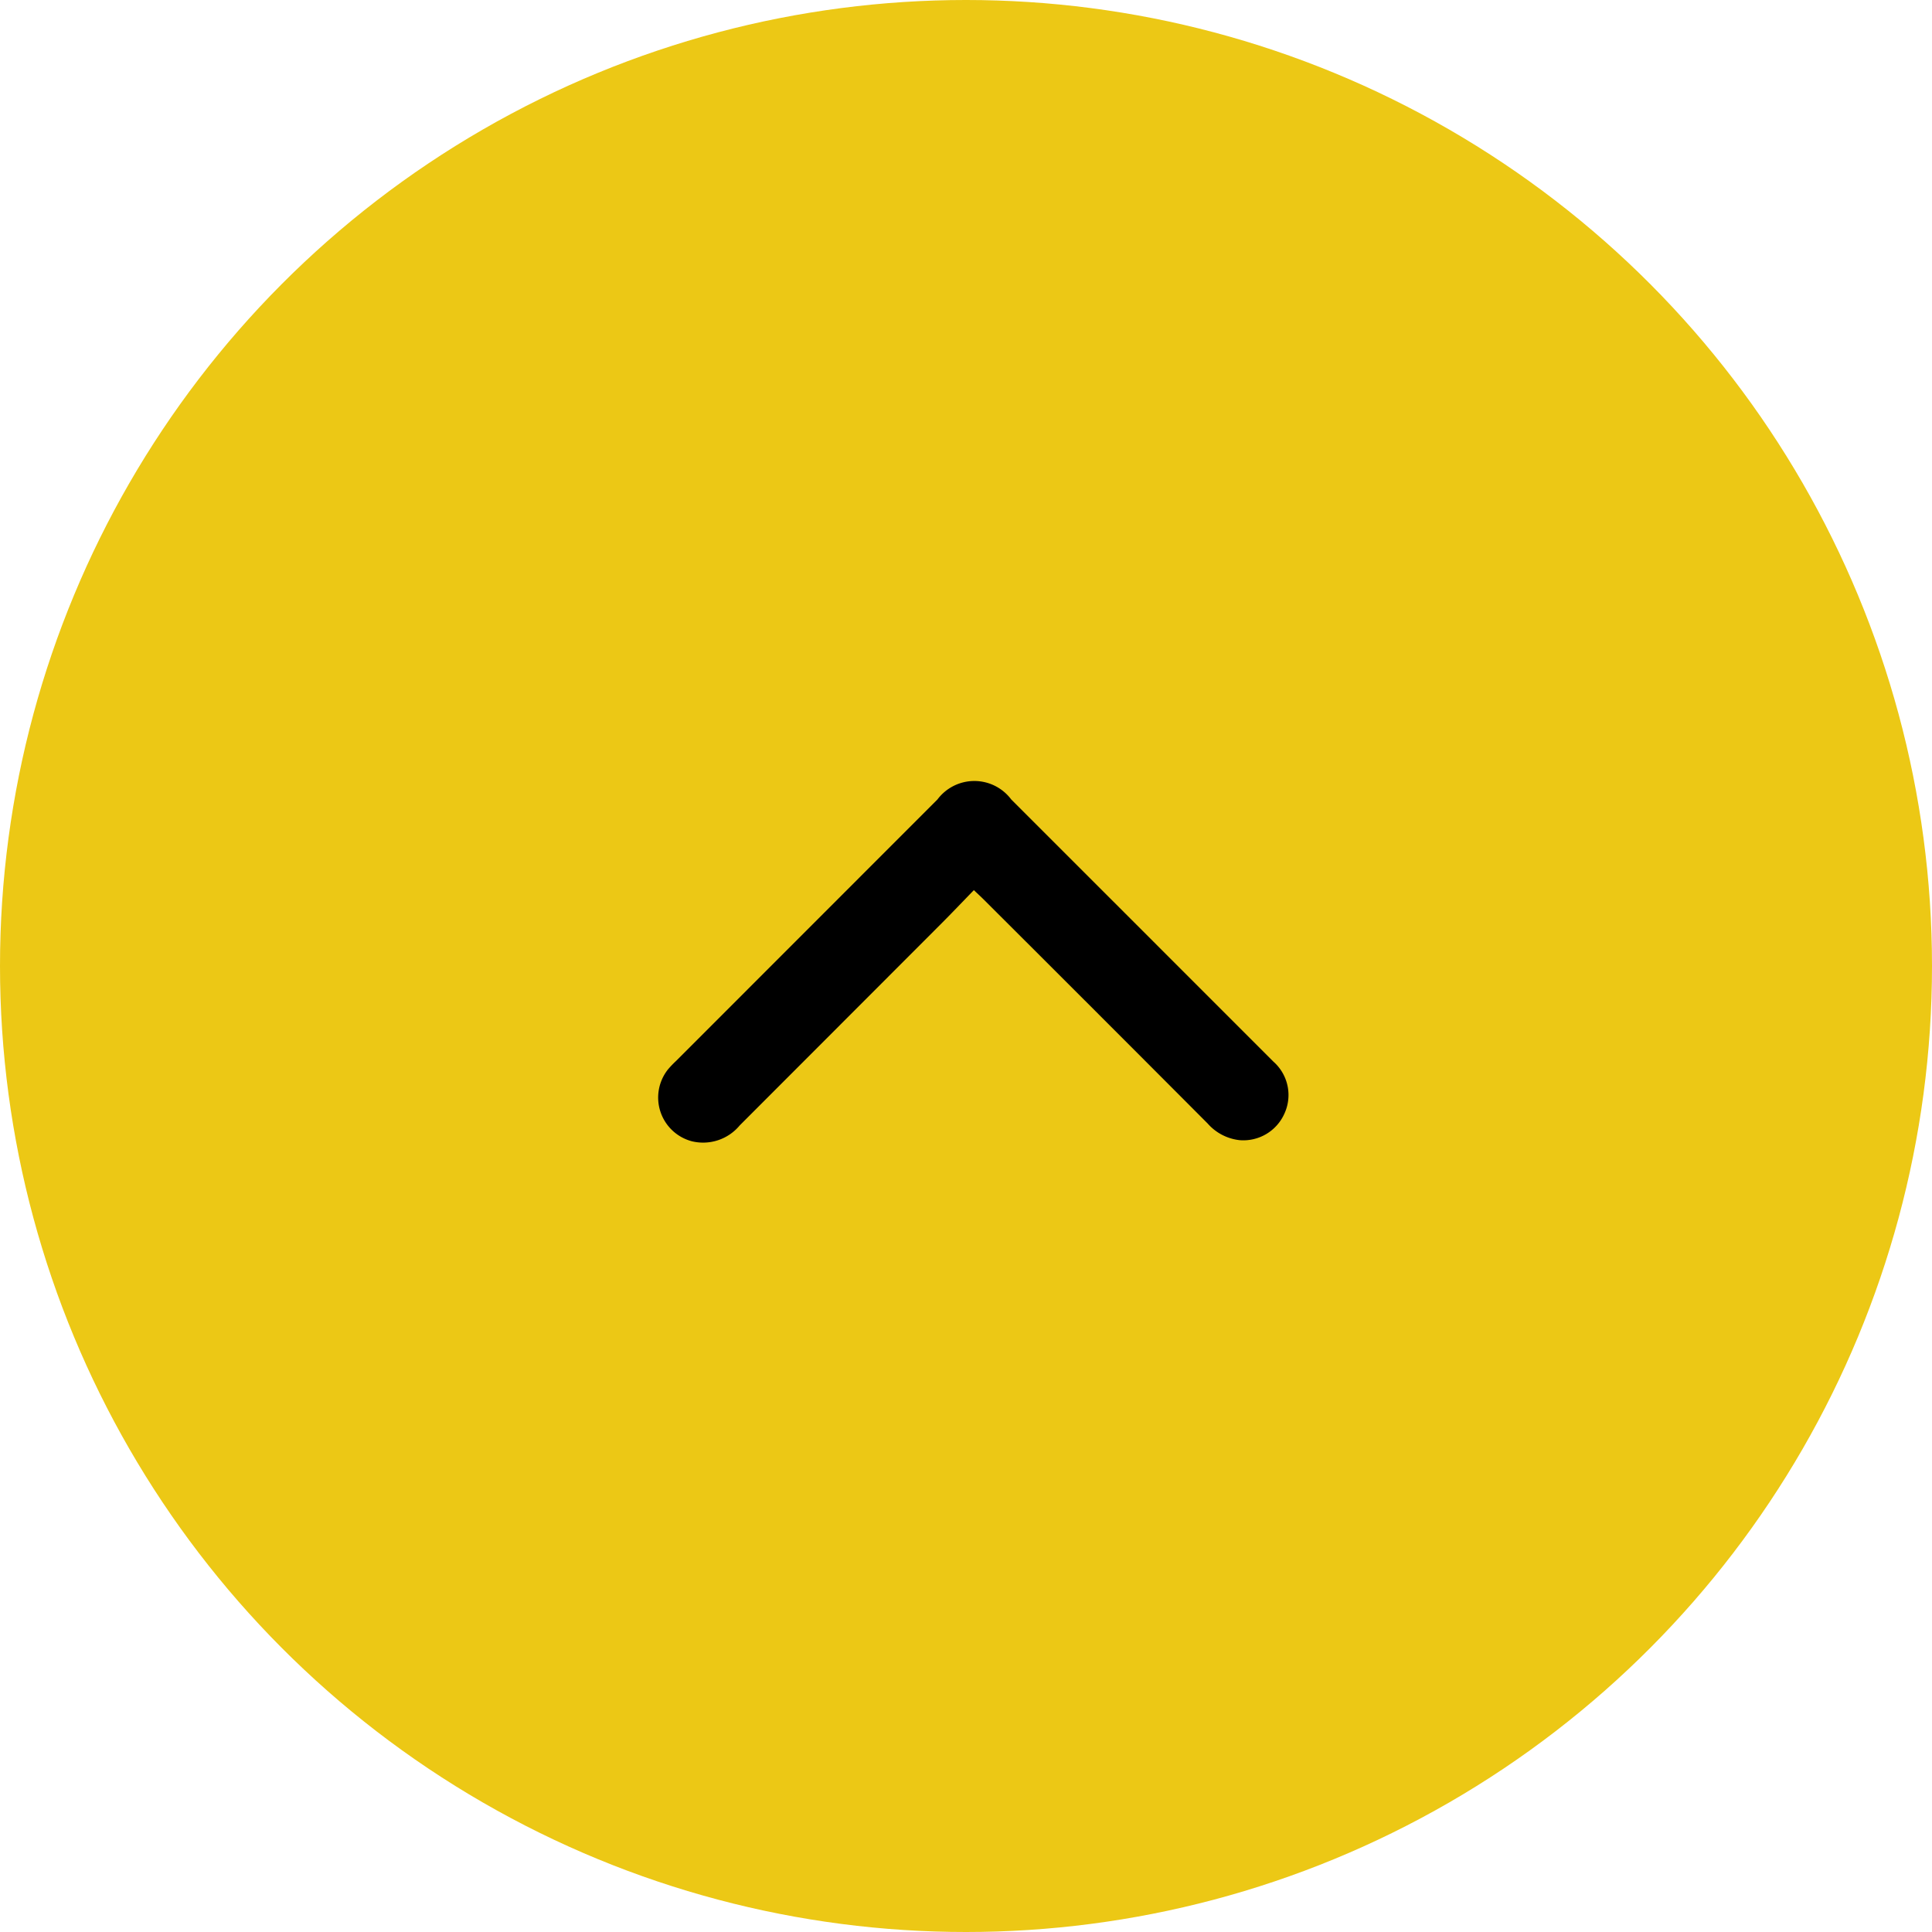 <svg id="Group_5204" data-name="Group 5204" xmlns="http://www.w3.org/2000/svg" width="47" height="47" viewBox="0 0 47 47">
  <g id="Group_5191" data-name="Group 5191">
    <circle id="Ellipse_28" data-name="Ellipse 28" cx="23.5" cy="23.5" r="23.5" fill="#ecc815"/>
    <path id="Path_3348" data-name="Path 3348" d="M2.655,7.656c.293.285.567.545.834.812q2.444,2.441,4.888,4.883a1.157,1.157,0,0,1,.388,1.16,1.1,1.1,0,0,1-1.748.587A2.406,2.406,0,0,1,6.81,14.9L.448,8.541a1.121,1.121,0,0,1,0-1.794Q3.638,3.556,6.829.366A1.082,1.082,0,0,1,8.1.105a1.093,1.093,0,0,1,.637,1.084,1.209,1.209,0,0,1-.406.78Q5.6,4.691,2.88,7.419c-.07.07-.137.144-.225.236" transform="translate(31.347 19) rotate(90)"/>
  </g>
</svg>
